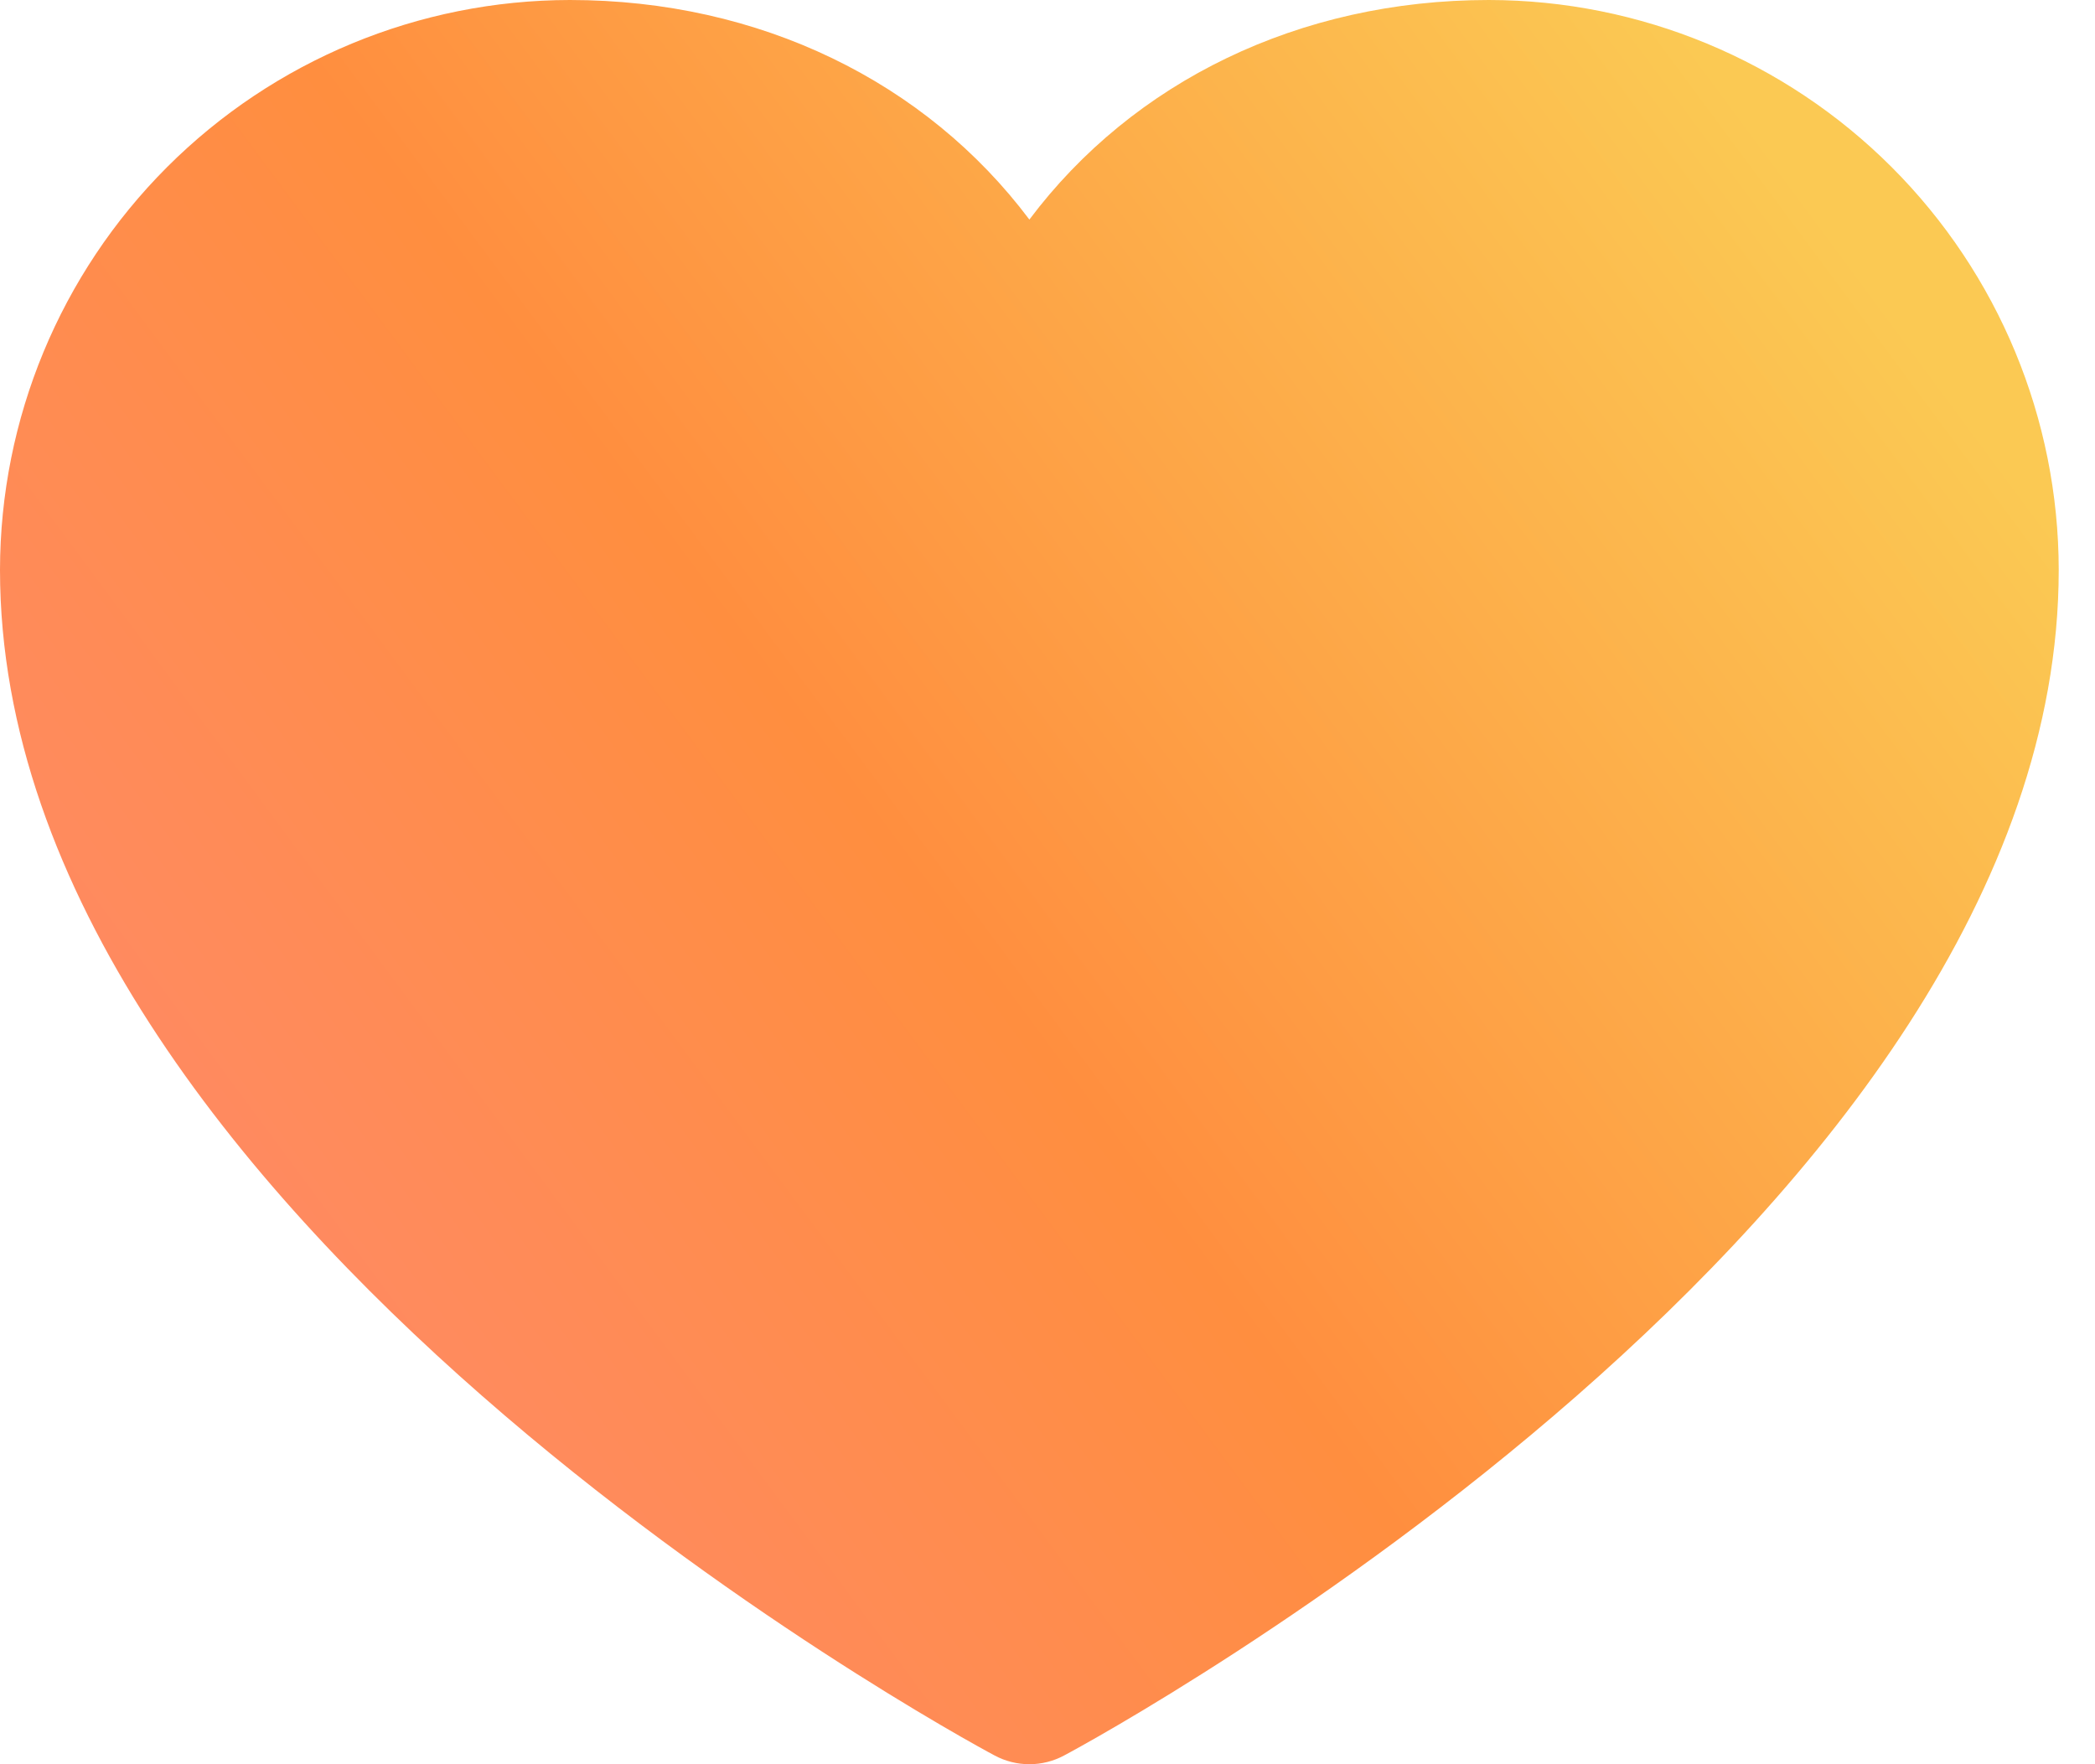 <svg width="57" height="48" viewBox="0 0 57 48" fill="none" xmlns="http://www.w3.org/2000/svg">
<g clip-path="url(#clip0_2491_1617)">
<path d="M56.013 15.504C56.013 33.008 30.06 47.176 28.954 47.761C28.663 47.918 28.337 48 28.007 48C27.676 48 27.35 47.918 27.059 47.761C25.954 47.176 0 33.008 0 15.504C0.005 11.393 1.64 7.453 4.546 4.546C7.453 1.64 11.393 0.005 15.504 0C20.667 0 25.188 2.221 28.007 5.974C30.825 2.221 35.346 0 40.51 0C44.62 0.005 48.561 1.64 51.467 4.546C54.374 7.453 56.009 11.393 56.013 15.504Z" fill="url(#paint0_linear_2491_1617)"/>
</g>
<defs>
<linearGradient id="paint0_linear_2491_1617" x1="58.264" y1="17.593" x2="8.611" y2="54.389" gradientUnits="userSpaceOnUse">
<stop stop-color="#FBC953"/>
<stop offset="0.495" stop-color="#FF8E3F"/>
<stop offset="1" stop-color="#FF8874"/>
</linearGradient>
<clipPath id="clip0_2491_1617">
<rect width="57" height="48" fill="white"/>
</clipPath>
</defs>
</svg>
